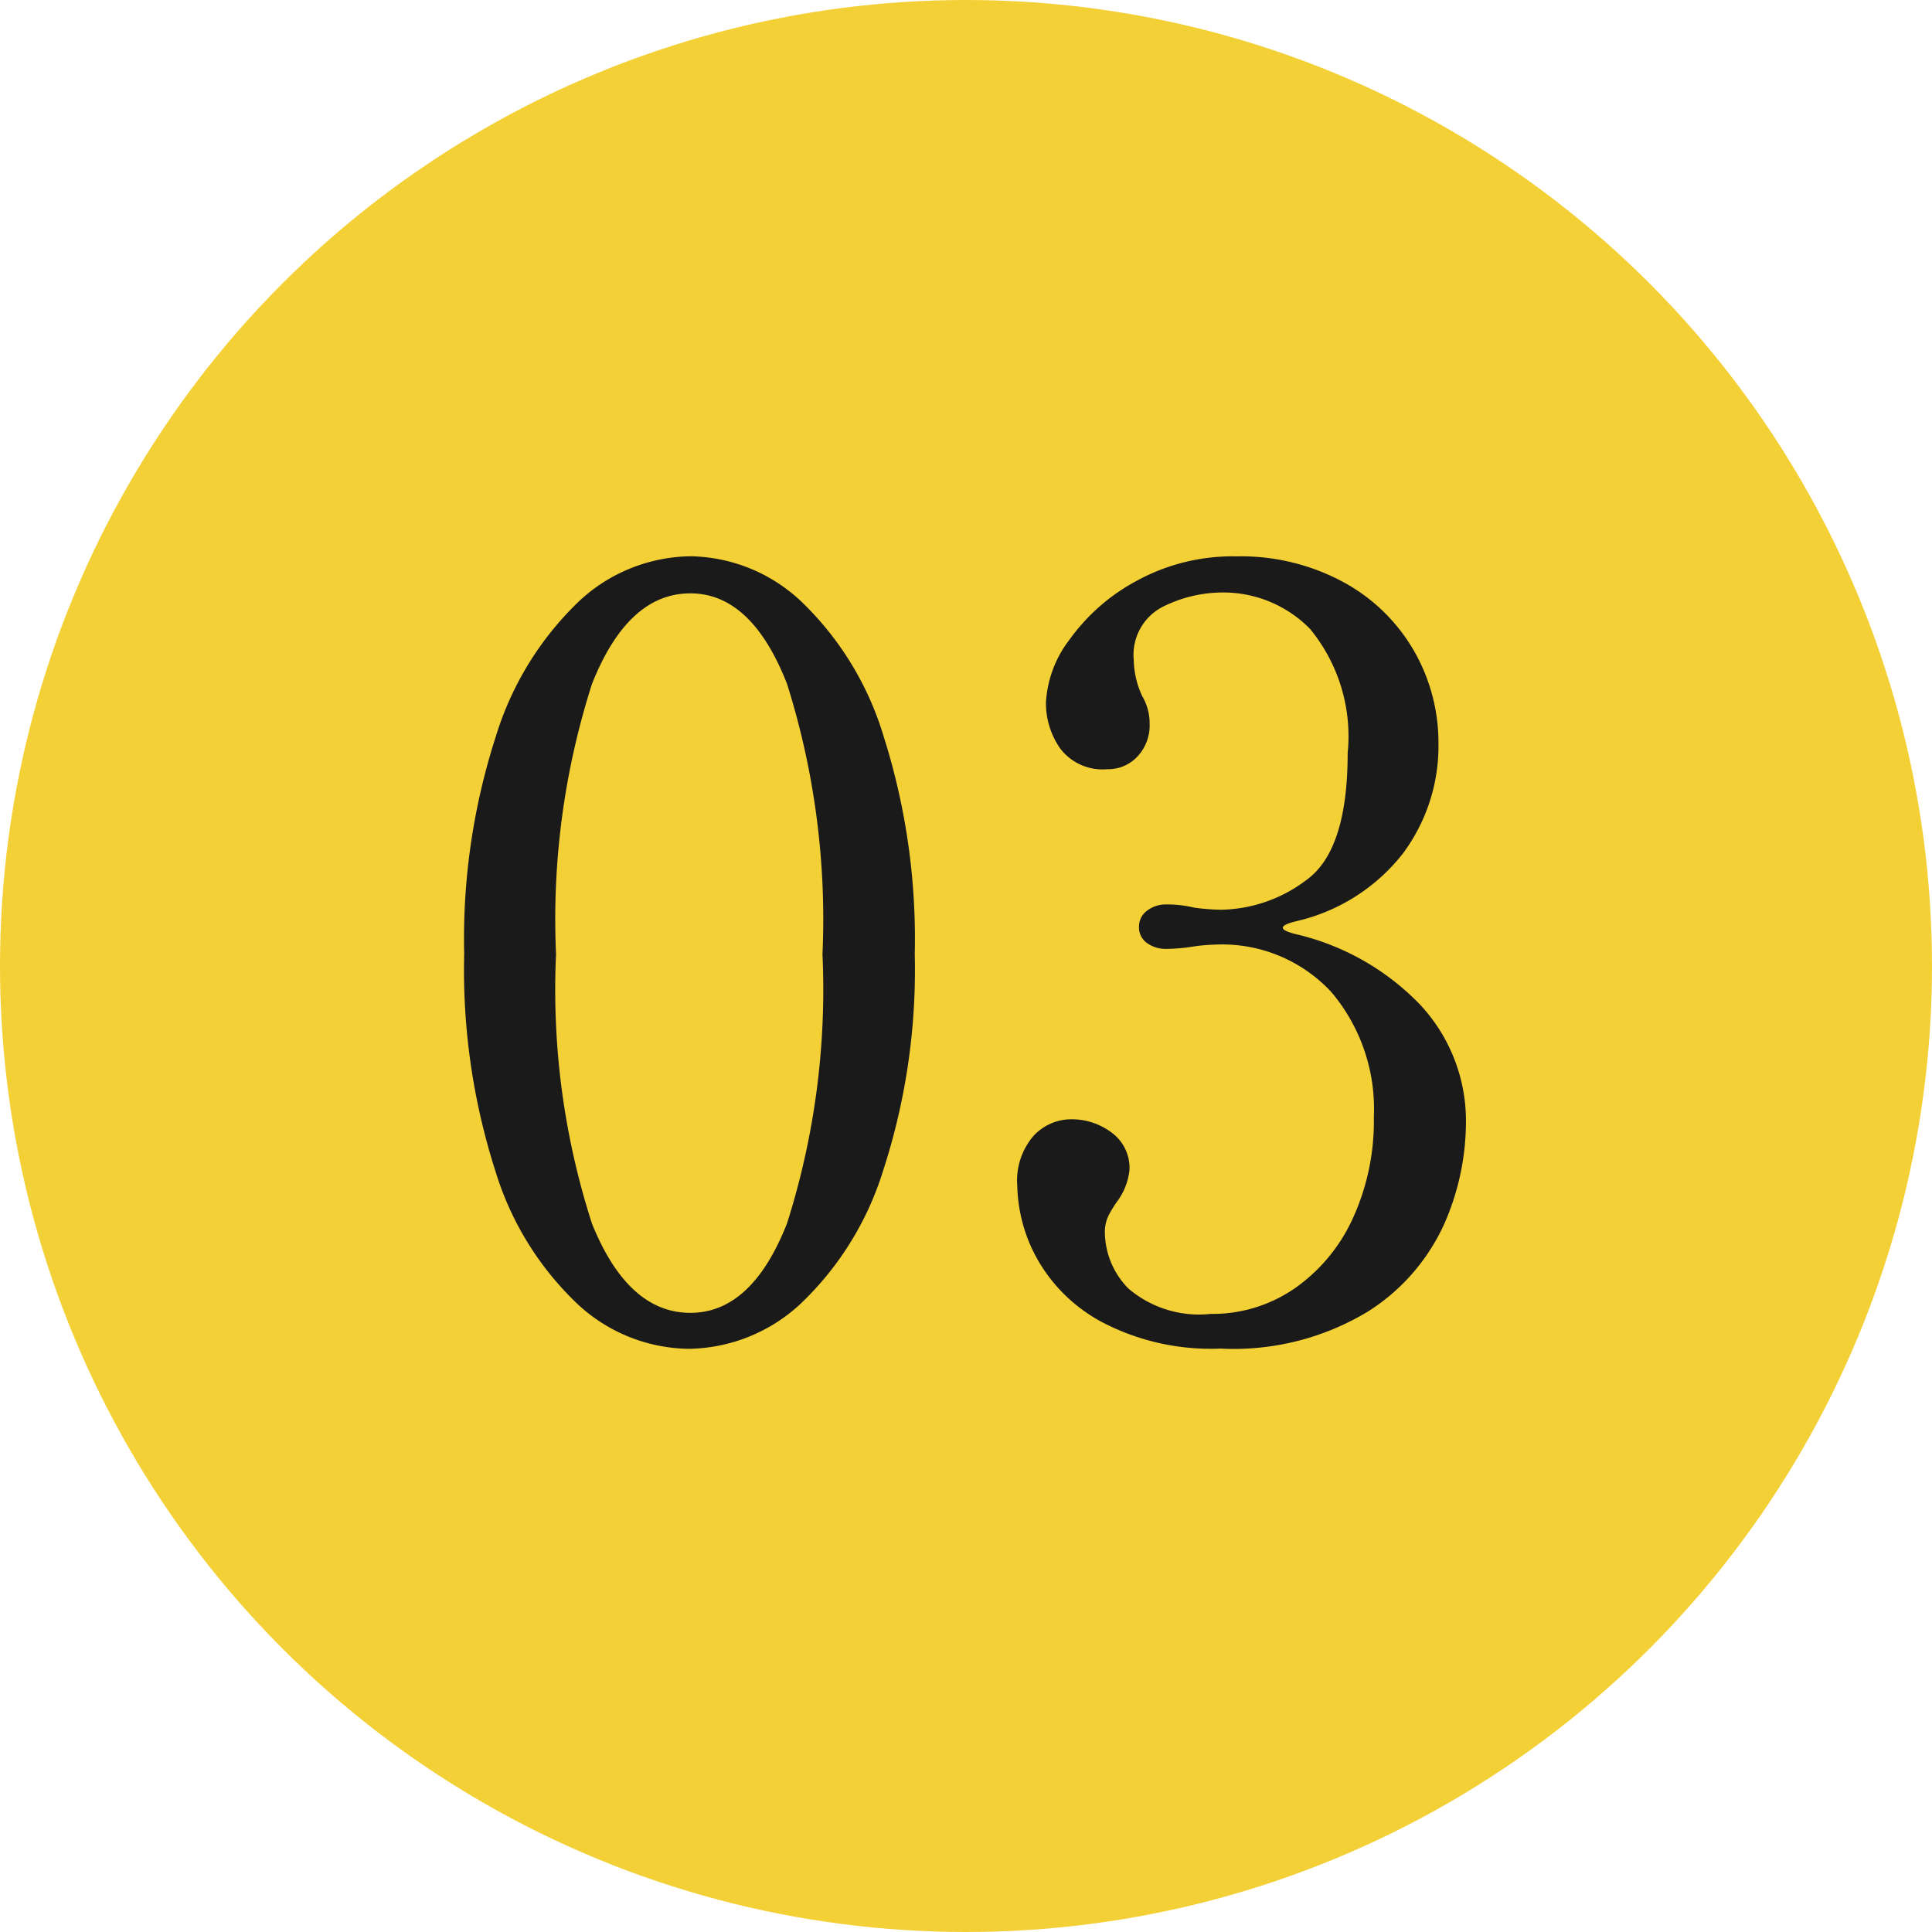 <svg xmlns="http://www.w3.org/2000/svg" width="42" height="42" viewBox="0 0 42 42">
  <g id="グループ_93221" data-name="グループ 93221" transform="translate(-1202 -2295)">
    <g id="グループ_93162" data-name="グループ 93162" transform="translate(587 339)">
      <circle id="楕円形_44" data-name="楕円形 44" cx="21" cy="21" r="21" transform="translate(615 1956)" fill="#f4d037"/>
    </g>
    <path id="パス_181658" data-name="パス 181658" d="M-6.037.322a3.608,3.608,0,0,1-2.4-.966,6.662,6.662,0,0,1-1.794-2.9,14.324,14.324,0,0,1-.678-4.715,14.311,14.311,0,0,1,.69-4.738,6.836,6.836,0,0,1,1.806-2.932,3.611,3.611,0,0,1,2.427-.978,3.585,3.585,0,0,1,2.4.978,6.753,6.753,0,0,1,1.794,2.932,14.534,14.534,0,0,1,.678,4.738,14.1,14.1,0,0,1-.69,4.715,6.745,6.745,0,0,1-1.806,2.9A3.634,3.634,0,0,1-6.037.322Zm.046-.782q1.334,0,2.1-1.944a16.793,16.793,0,0,0,.771-5.853,17,17,0,0,0-.771-5.877q-.77-1.966-2.1-1.967-1.357,0-2.139,1.967a16.767,16.767,0,0,0-.782,5.877A16.564,16.564,0,0,0-8.131-2.4Q-7.348-.46-5.991-.46ZM7.164-8.97q-.276.069-.276.138t.276.138A5.473,5.473,0,0,1,9.856-7.176a3.7,3.7,0,0,1,1.012,2.622A5.513,5.513,0,0,1,10.4-2.4,4.394,4.394,0,0,1,8.729-.483a5.642,5.642,0,0,1-3.2.8A5.1,5.1,0,0,1,2.967-.253,3.515,3.515,0,0,1,1.541-1.645,3.405,3.405,0,0,1,1.115-3.22a1.487,1.487,0,0,1,.357-1.092,1.123,1.123,0,0,1,.817-.356,1.44,1.44,0,0,1,.874.287.953.953,0,0,1,.391.817A1.4,1.4,0,0,1,3.3-2.9a2.408,2.408,0,0,0-.2.322.812.812,0,0,0-.081.368A1.765,1.765,0,0,0,3.53-.989a2.368,2.368,0,0,0,1.794.552A3.138,3.138,0,0,0,7.141-.989,3.747,3.747,0,0,0,8.406-2.507a5.076,5.076,0,0,0,.46-2.208,3.933,3.933,0,0,0-.92-2.714A3.239,3.239,0,0,0,5.393-8.464a3.749,3.749,0,0,0-.483.046,3.991,3.991,0,0,1-.552.046A.7.7,0,0,1,3.933-8.5a.416.416,0,0,1-.172-.356A.425.425,0,0,1,3.933-9.2a.66.66,0,0,1,.426-.138,2.461,2.461,0,0,1,.6.069,4.941,4.941,0,0,0,.575.046,3.153,3.153,0,0,0,1.863-.644q.9-.644.9-2.76a3.675,3.675,0,0,0-.817-2.7,2.639,2.639,0,0,0-1.9-.793,2.917,2.917,0,0,0-1.3.31,1.172,1.172,0,0,0-.633,1.161,1.93,1.93,0,0,0,.184.782,1.166,1.166,0,0,1,.161.6.988.988,0,0,1-.265.713.871.871,0,0,1-.655.276,1.156,1.156,0,0,1-1.023-.449,1.718,1.718,0,0,1-.311-1A2.467,2.467,0,0,1,2.254-15.1a4.279,4.279,0,0,1,1.461-1.276,4.343,4.343,0,0,1,2.162-.529,4.678,4.678,0,0,1,2.335.564,3.931,3.931,0,0,1,1.53,1.495,4.008,4.008,0,0,1,.529,2.012,3.909,3.909,0,0,1-.782,2.4A4.113,4.113,0,0,1,7.164-8.97Z" transform="translate(1223 2324)" fill="#1a1a1a"/>
  </g>
</svg>
